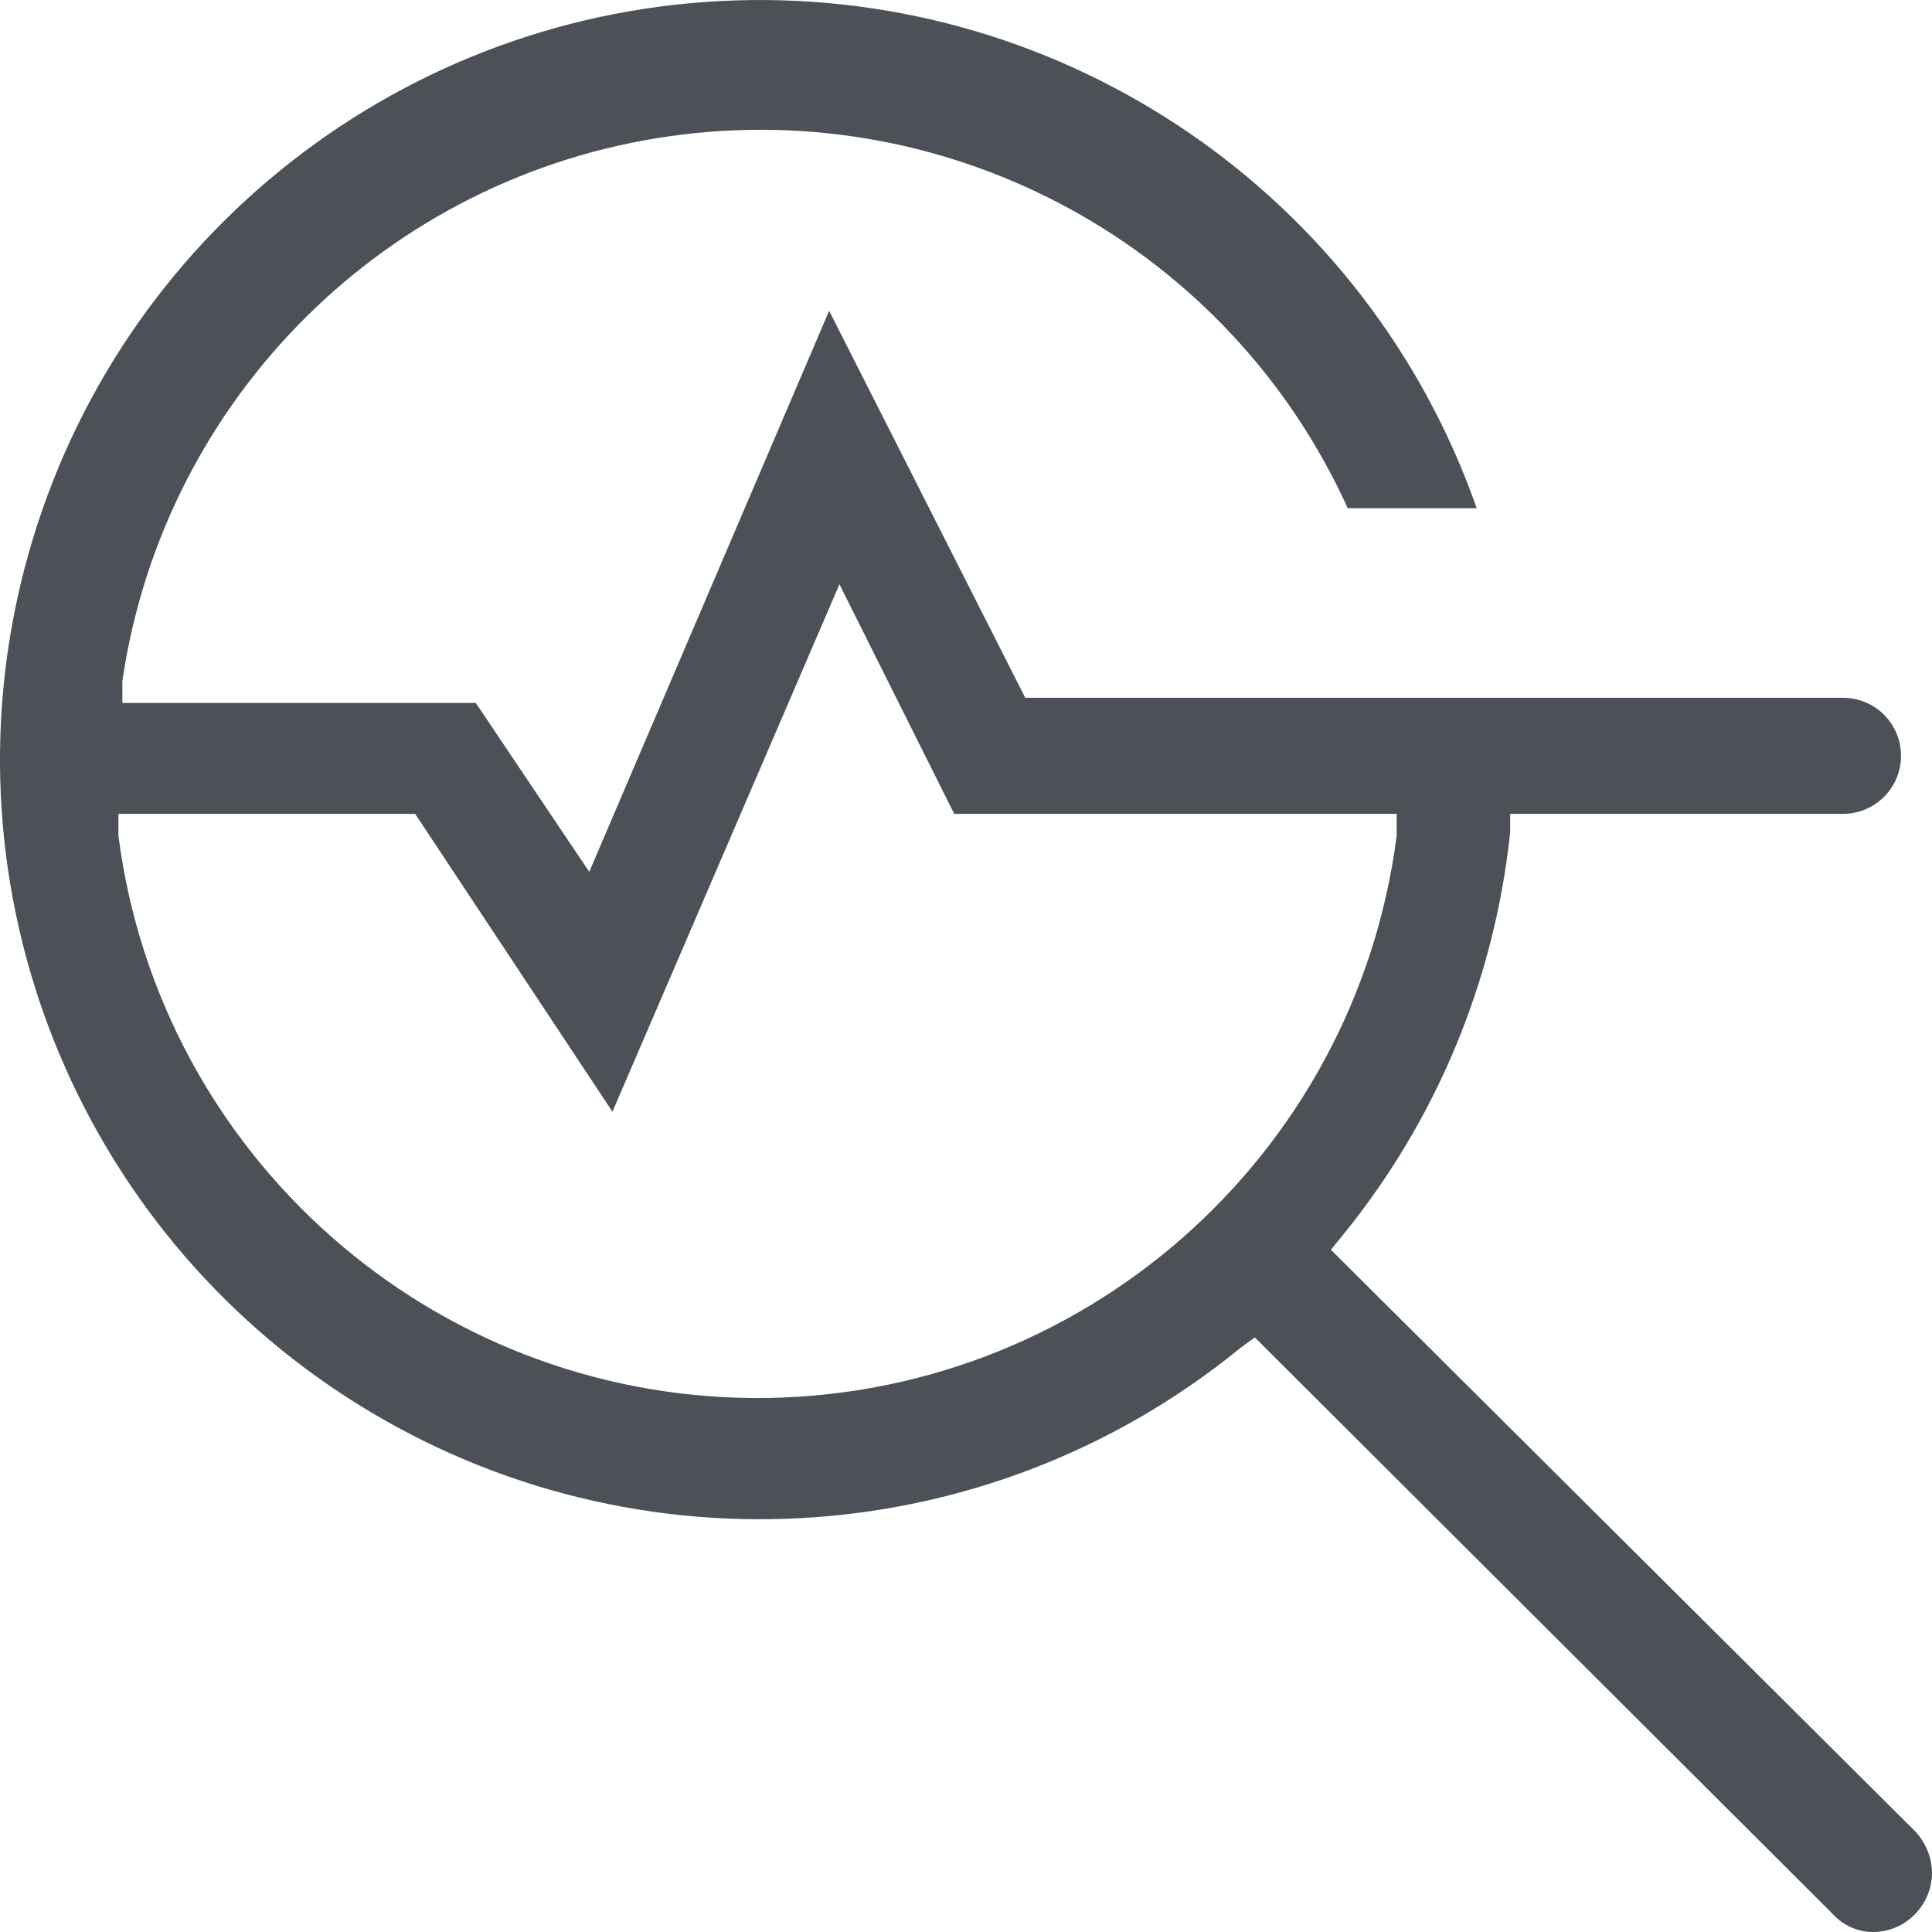 <?xml version="1.0" encoding="UTF-8"?>
<svg width="24px" height="24px" viewBox="0 0 24 24" version="1.1" xmlns="http://www.w3.org/2000/svg" xmlns:xlink="http://www.w3.org/1999/xlink">
    <title>analysis 24x24</title>
    <g id="analysis-24x24" stroke="none" stroke-width="1" fill="none" fill-rule="evenodd">
        <g id="Analysis-icon" fill="#4B5156" fill-rule="nonzero">
            <g id="Analysis-Icon---Grey">
                <path d="M16.533,15.525 L16.677,15.348 C17.845,13.915 18.569,12.172 18.76,10.334 L18.76,10.11 L22.894,10.11 C23.293,10.11 23.615,9.787 23.615,9.389 C23.615,8.99 23.293,8.668 22.894,8.668 L12.736,8.668 L10.3,3.861 L7.32,10.83 L5.91,8.732 L1.52,8.732 L1.52,8.459 C2.036,4.943 4.808,2.187 8.327,1.691 C11.847,1.195 15.273,3.076 16.742,6.313 L18.344,6.313 C16.981,2.427 13.255,-0.126 9.139,0.005 C5.023,0.135 1.467,2.919 0.353,6.883 C-0.762,10.847 0.823,15.075 4.268,17.331 C7.713,19.586 12.223,19.348 15.412,16.742 L15.588,16.614 L22.766,23.775 C22.896,23.921 23.084,24.003 23.279,24 C23.473,23.997 23.658,23.916 23.792,23.775 C23.925,23.638 24,23.454 24,23.263 C23.997,23.072 23.922,22.889 23.792,22.75 L16.533,15.525 Z M9.371,17.367 C5.36,17.344 1.985,14.359 1.471,10.382 L1.471,10.11 L5.157,10.11 L7.608,13.81 L10.428,7.258 L11.854,10.11 L17.35,10.11 L17.35,10.382 C16.833,14.389 13.412,17.384 9.371,17.367 L9.371,17.367 Z" id="Shape-Copy"></path>
            </g>
        </g>
    </g>
</svg>